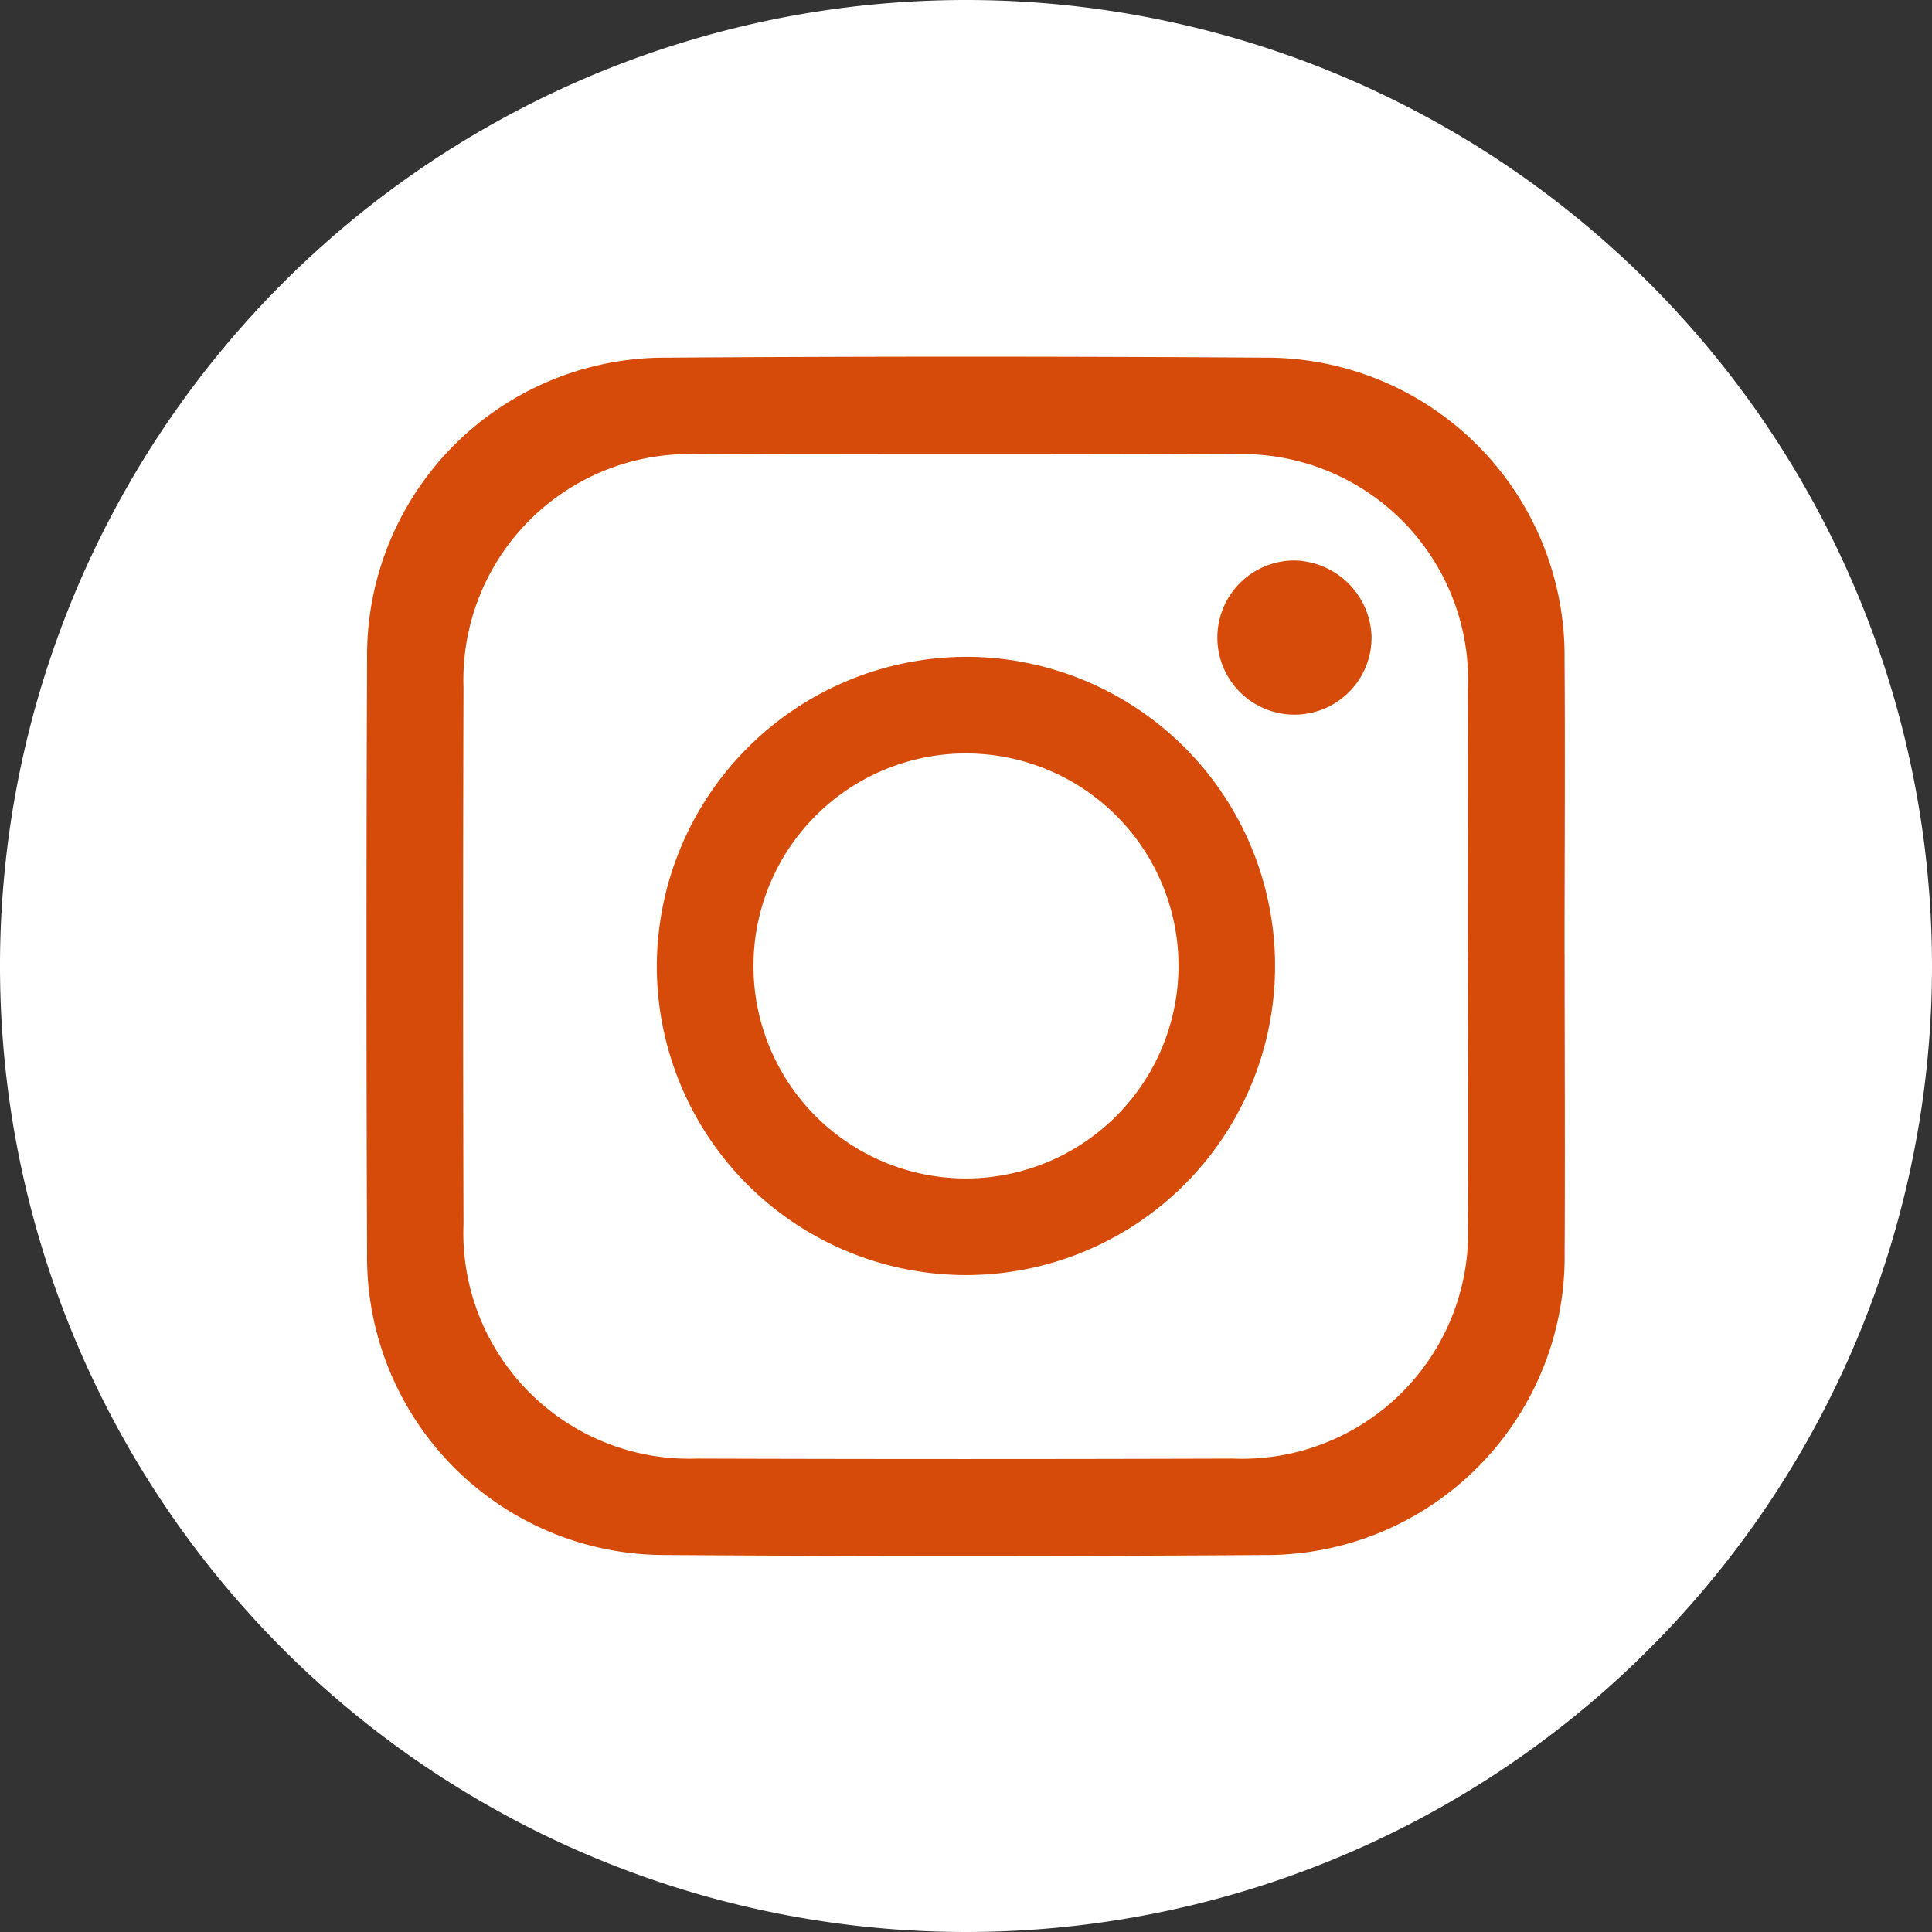 <svg xmlns="http://www.w3.org/2000/svg" width="32" height="32" viewBox="0 0 32 32">
  <rect x="0" y="0" width="32" height="32" fill="#333333" stroke="none"/>
  <g id="icon__instagram" transform="translate(-110 -4851)">
    <path id="パス_470" data-name="パス 470" d="M32,16A16,16,0,1,1,16,0,16,16,0,0,1,32,16" transform="translate(110 4851)" fill="#fff"/>
    <g id="グループ_753" data-name="グループ 753" transform="translate(116.073 4856.909)">
      <g id="グループ_752" data-name="グループ 752" transform="translate(0 0)">
        <path id="パス_471" data-name="パス 471" d="M57.8,46.824c0,1.653.009,3.306,0,4.959a4.94,4.94,0,0,1-4.961,4.994q-4.959.033-9.918,0a4.935,4.935,0,0,1-4.956-5q-.02-4.919,0-9.838a4.935,4.935,0,0,1,4.96-4.994q4.959-.033,9.917,0a4.94,4.94,0,0,1,4.957,5c.011,1.626,0,3.253,0,4.879m-1.6.09c0-1.493.005-2.986,0-4.478a3.746,3.746,0,0,0-3.868-3.892q-4.438-.014-8.877,0a3.743,3.743,0,0,0-3.892,3.867q-.013,4.438,0,8.877a3.743,3.743,0,0,0,3.867,3.892q4.438.014,8.877,0A3.746,3.746,0,0,0,56.2,51.312c.008-1.466,0-2.932,0-4.4" transform="translate(-37.958 -36.93)" fill="#d64b09"/>
        <path id="パス_472" data-name="パス 472" d="M73.134,68A5.12,5.12,0,1,1,68,73.128,5.138,5.138,0,0,1,73.134,68m3.507,5.11a3.52,3.52,0,1,0-3.489,3.53,3.526,3.526,0,0,0,3.489-3.53" transform="translate(-63.194 -63.03)" fill="#d64b09"/>
        <path id="パス_473" data-name="パス 473" d="M128.573,59.266a1.277,1.277,0,1,1-1.288-1.247,1.305,1.305,0,0,1,1.288,1.247" transform="translate(-111.929 -54.645)" fill="#d64b09"/>
      </g>
    </g>
  </g>
</svg>
